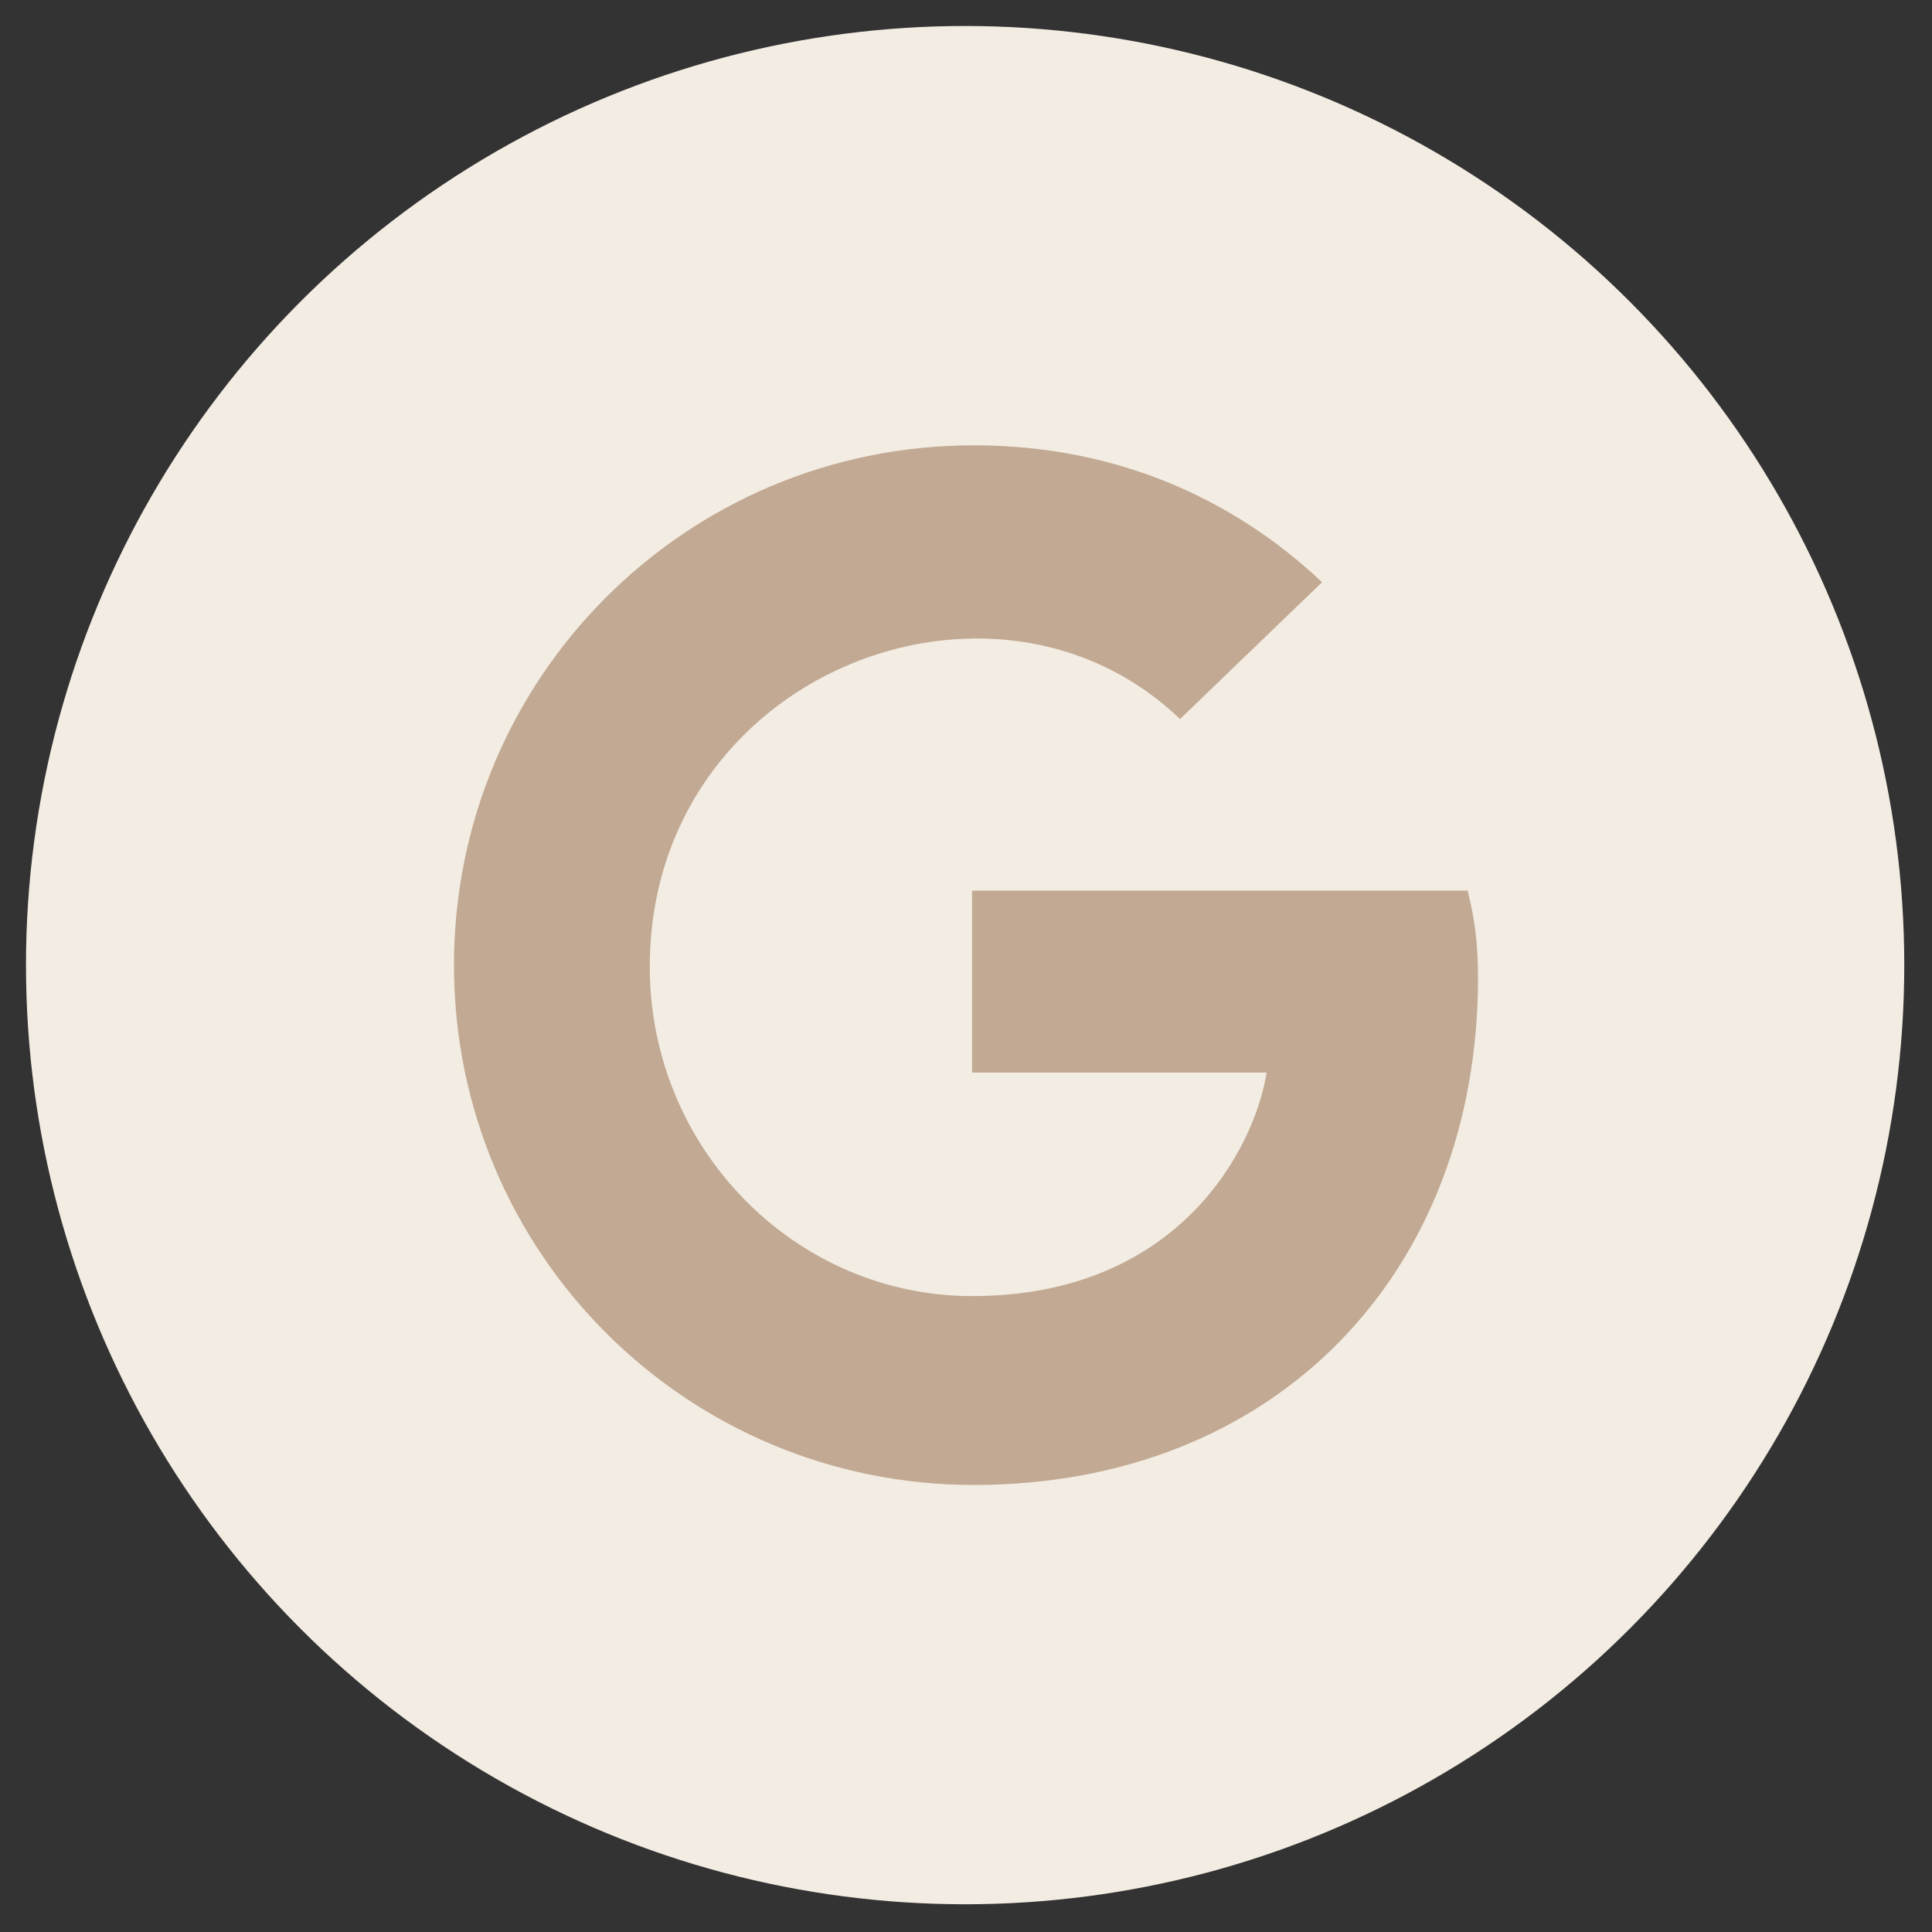 <?xml version="1.0" encoding="UTF-8"?> <svg xmlns="http://www.w3.org/2000/svg" xmlns:xlink="http://www.w3.org/1999/xlink" version="1.1" id="Layer_1" x="0px" y="0px" viewBox="0 0 111.5 111.5" style="enable-background:new 0 0 111.5 111.5;" xml:space="preserve"><rect x="0" y="0" width="111.5" height="111.5" fill="#333333" stroke="none"/> <style type="text/css"> .st0{fill:#F3ECE2;} .st1{fill:#C1A993;} </style> <circle class="st0" cx="55.7" cy="55.7" r="54.2"></circle> <g> <path class="st1" d="M85.3,56.4c0,17.1-11.7,29.3-29.1,29.3c-16.6,0-30-13.4-30-30s13.4-30,30-30c8.1,0,14.9,3,20.1,7.9l-8.2,7.9 c-10.7-10.3-30.6-2.6-30.6,14.3c0,10.5,8.4,19,18.6,19c11.9,0,16.3-8.5,17-12.9h-17V51.4h28.6C85.1,53,85.3,54.4,85.3,56.4z"></path> </g> </svg> 